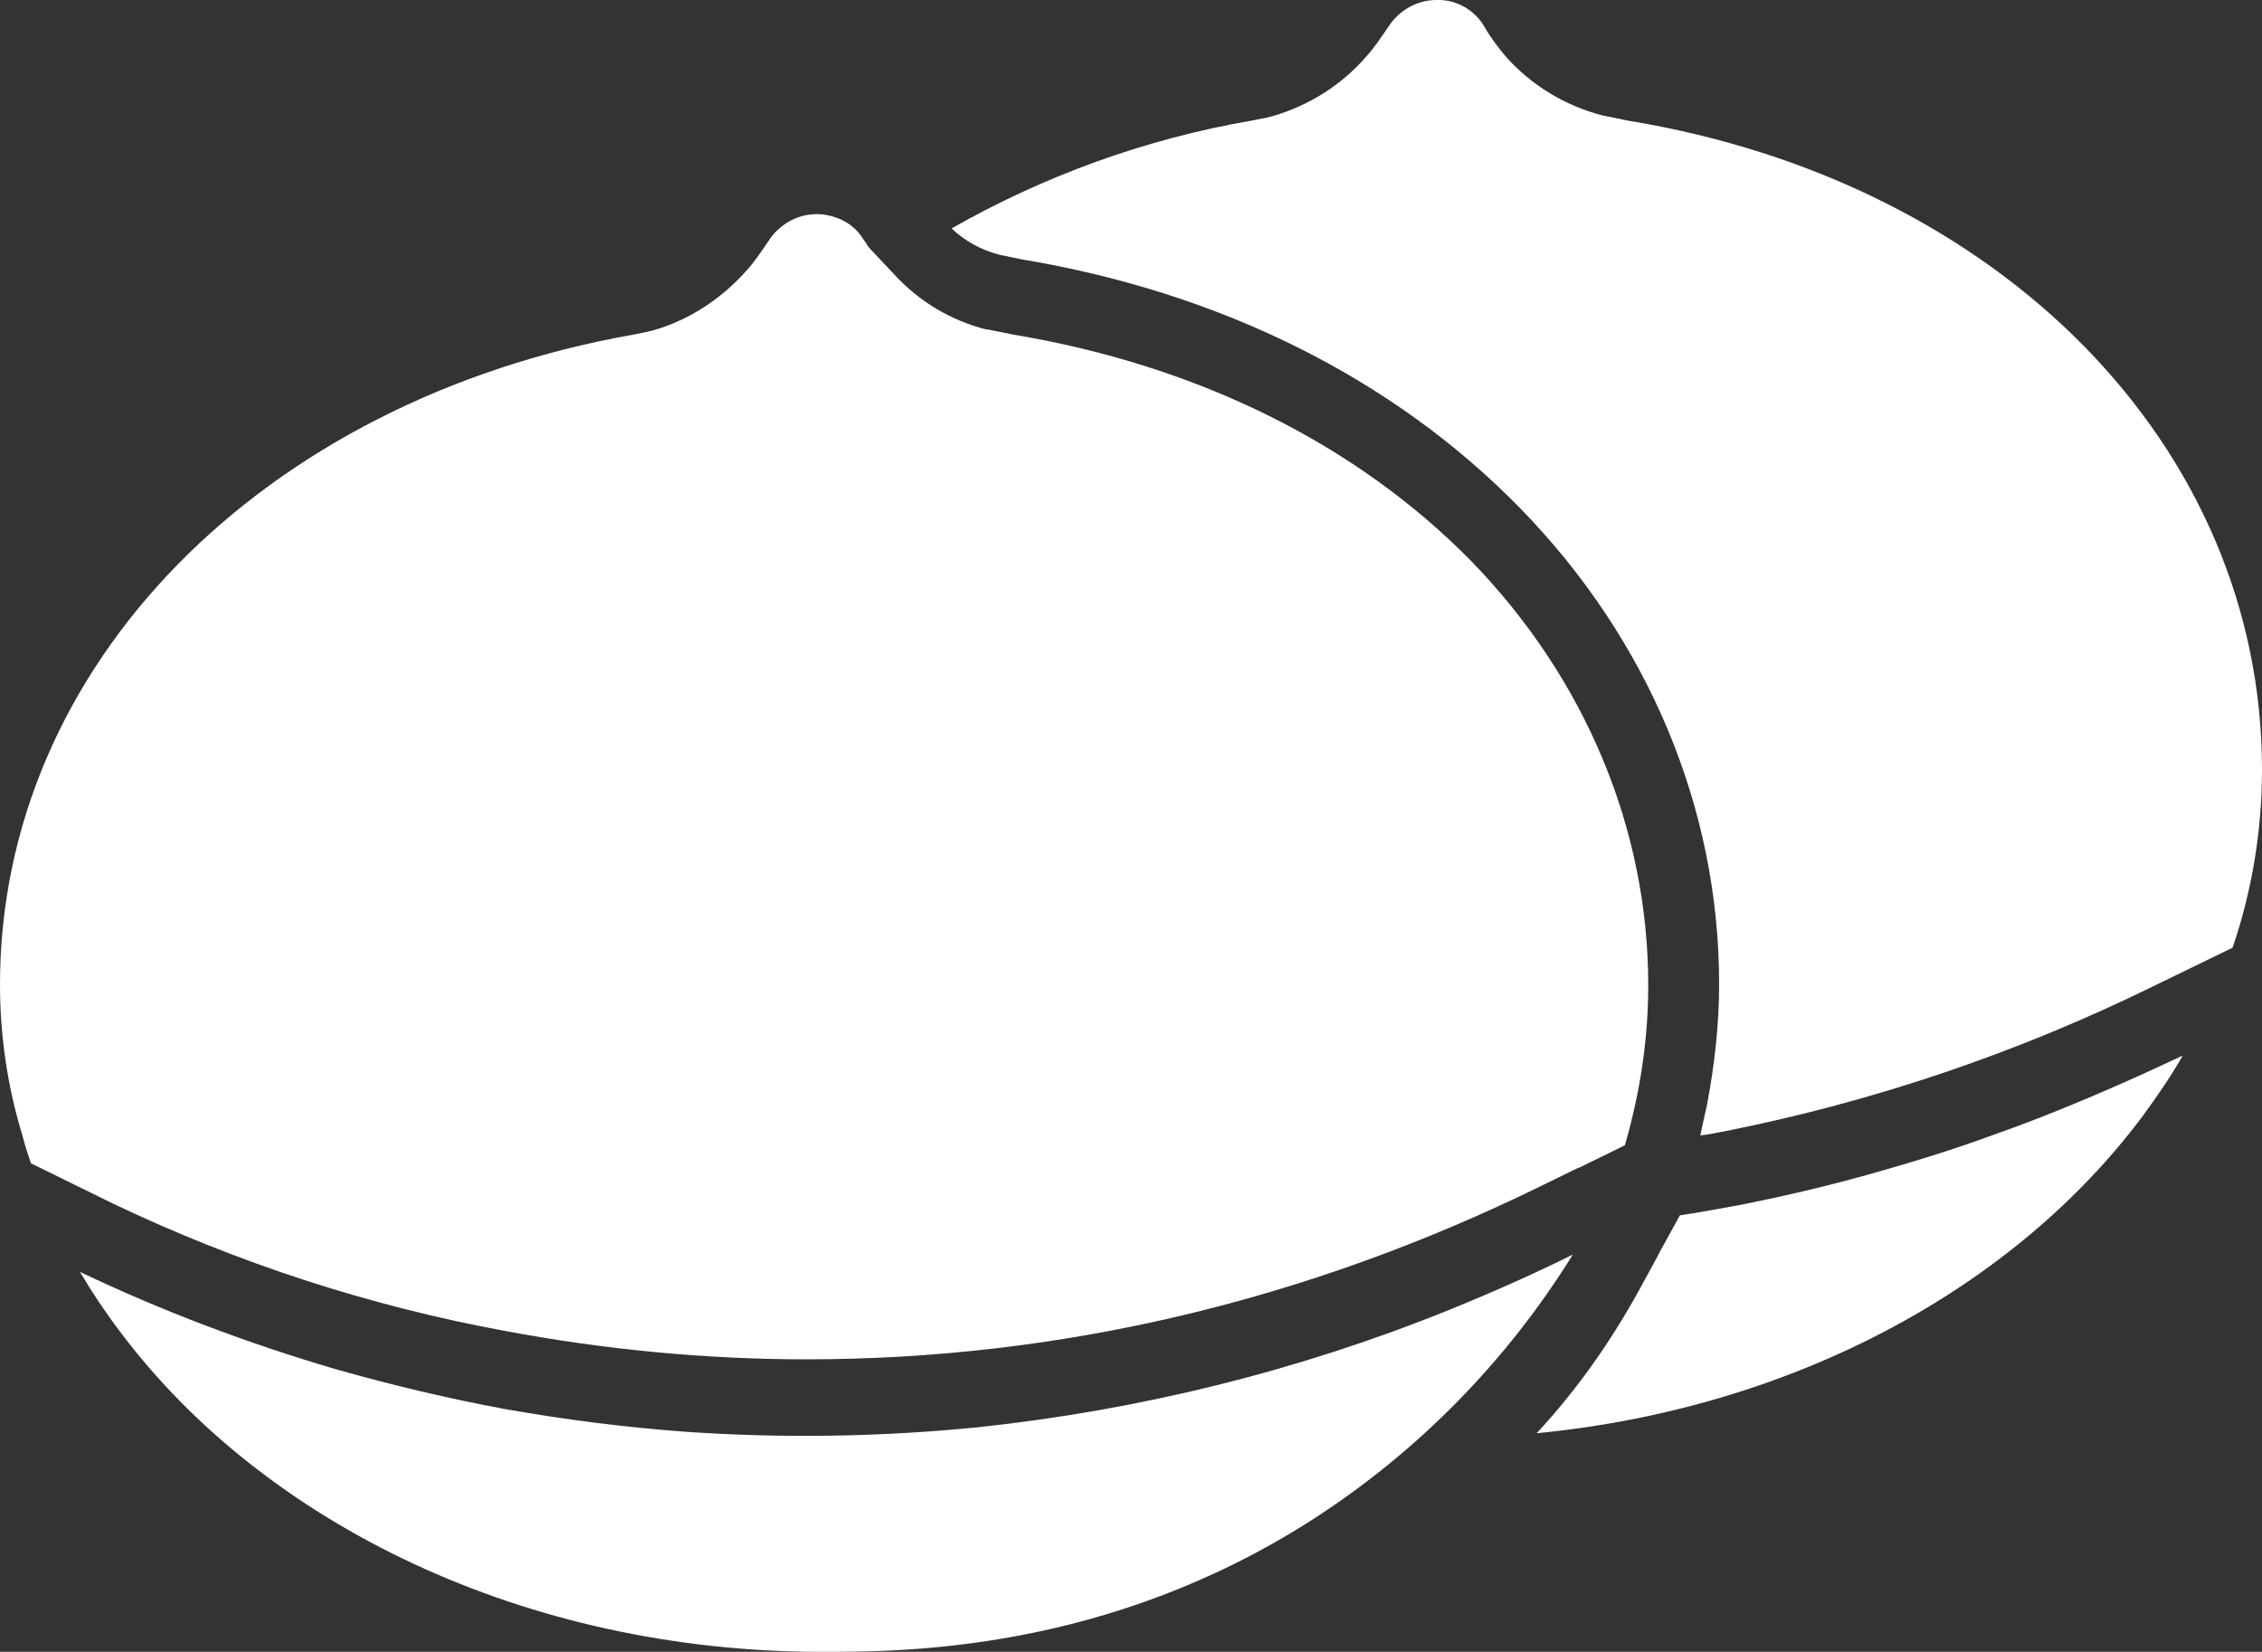 <svg enable-background="new 0 0 300 219.1" viewBox="0 0 300 219.1" xmlns="http://www.w3.org/2000/svg"><rect x="0" y="0" width="300" height="219.1" fill="#333333" stroke="none"/><g fill="#fff"><path d="m 300 102.1 c 0 8 -1.3 16 -3.9 23.6 l -10.9 5.3 c -17.8 8.7 -36.7 15.1 -56.2 19 -1.2 .2 -2.3 .5 -3.5 .6 .3 -1.4 .6 -2.7 .9 -4.1 1 -5.3 1.6 -10.6 1.6 -16 0 -23.3 -9.4 -45.7 -26.4 -63.1 -16.8 -17.2 -39.7 -28.6 -66.1 -33 l -2.9 -.6 c -2.4 -.6 -4.6 -1.8 -6.4 -3.5 12.3 -7 25.8 -11.9 39.8 -14.3 l 2 -.4 .8 -.2 c 4.8 -1.4 9.1 -4.1 12.4 -7.9 1.1 -1.2 2 -2.6 2.9 -3.9 1.4 -2.2 3.8 -3.6 6.4 -3.6 2.6 -.1 5.1 1.3 6.4 3.6 .8 1.4 1.8 2.7 2.8 3.9 3.4 3.8 7.8 6.5 12.8 7.8 l 3.4 .7 c 49.5 8.1 84.1 43.3 84.1 86.1 z"/><path d="m 289.5 140 c -1.6 2.8 -3.4 5.4 -5.3 8 -17 22.8 -46.3 38.8 -80.4 42.1 5.3 -5.7 9.8 -12.1 13.6 -19 l 2.4 -4.4 .3 -.6 2.7 -4.9 c 2.1 -.3 4.8 -.8 8.1 -1.4 4 -.8 11.2 -2.3 20 -4.9 2.4 -.7 7.6 -2.2 14.1 -4.6 4 -1.4 11.8 -4.4 21.5 -8.9 z"/><path d="m 218.6 130.7 c 0 7.2 -1.1 14.3 -3.1 21.2 l -.8 .4 -5.3 2.6 h -.1 l -4.9 2.4 c -31.2 15.3 -64 23 -97.4 23 -13.5 0 -26.9 -1.3 -40.2 -3.8 -17.9 -3.3 -35.3 -9 -51.7 -16.8 l -11 -5.4 c -.4 -1.2 -.8 -2.4 -1.1 -3.6 -2 -6.5 -3 -13.3 -3 -20.1 0 -42.4 34.9 -77.5 83.9 -86.2 l 2 -.4 c .3 -.1 .5 -.1 .8 -.2 4.8 -1.4 9 -4.2 12.3 -7.9 1.1 -1.2 2 -2.6 2.9 -3.9 1.4 -2.2 3.8 -3.6 6.4 -3.6 .7 0 1.4 .1 2.1 .3 1.8 .5 3.3 1.6 4.2 3.2 l .1 .1 c .2 .3 .4 .7 .7 1 l 3.2 3.4 c 3.3 3.6 7.5 6.1 12.2 7.3 h .2 l 3.5 .7 c 24.4 4.1 45.4 14.5 60.7 30.1 15.1 15.6 23.4 35.5 23.4 56.2 z"/><path d="m 208.6 166.4 c -8.8 14.2 -20.6 26.2 -34.6 35.2 -27.3 17.5 -54.2 17.5 -65 17.5 -39.4 0 -74 -17 -93.1 -42.5 -1.9 -2.5 -3.7 -5.2 -5.3 -7.9 10.9 5.2 22.3 9.5 33.9 12.9 7.4 2.1 14.9 3.9 22.5 5.3 7.9 1.4 15.8 2.4 23.8 3 13 .9 26 .7 39 -.6 21.5 -2.3 42.5 -7.5 62.5 -15.6 6.9 -2.8 12.5 -5.4 16.3 -7.3 z"/></g></svg>
